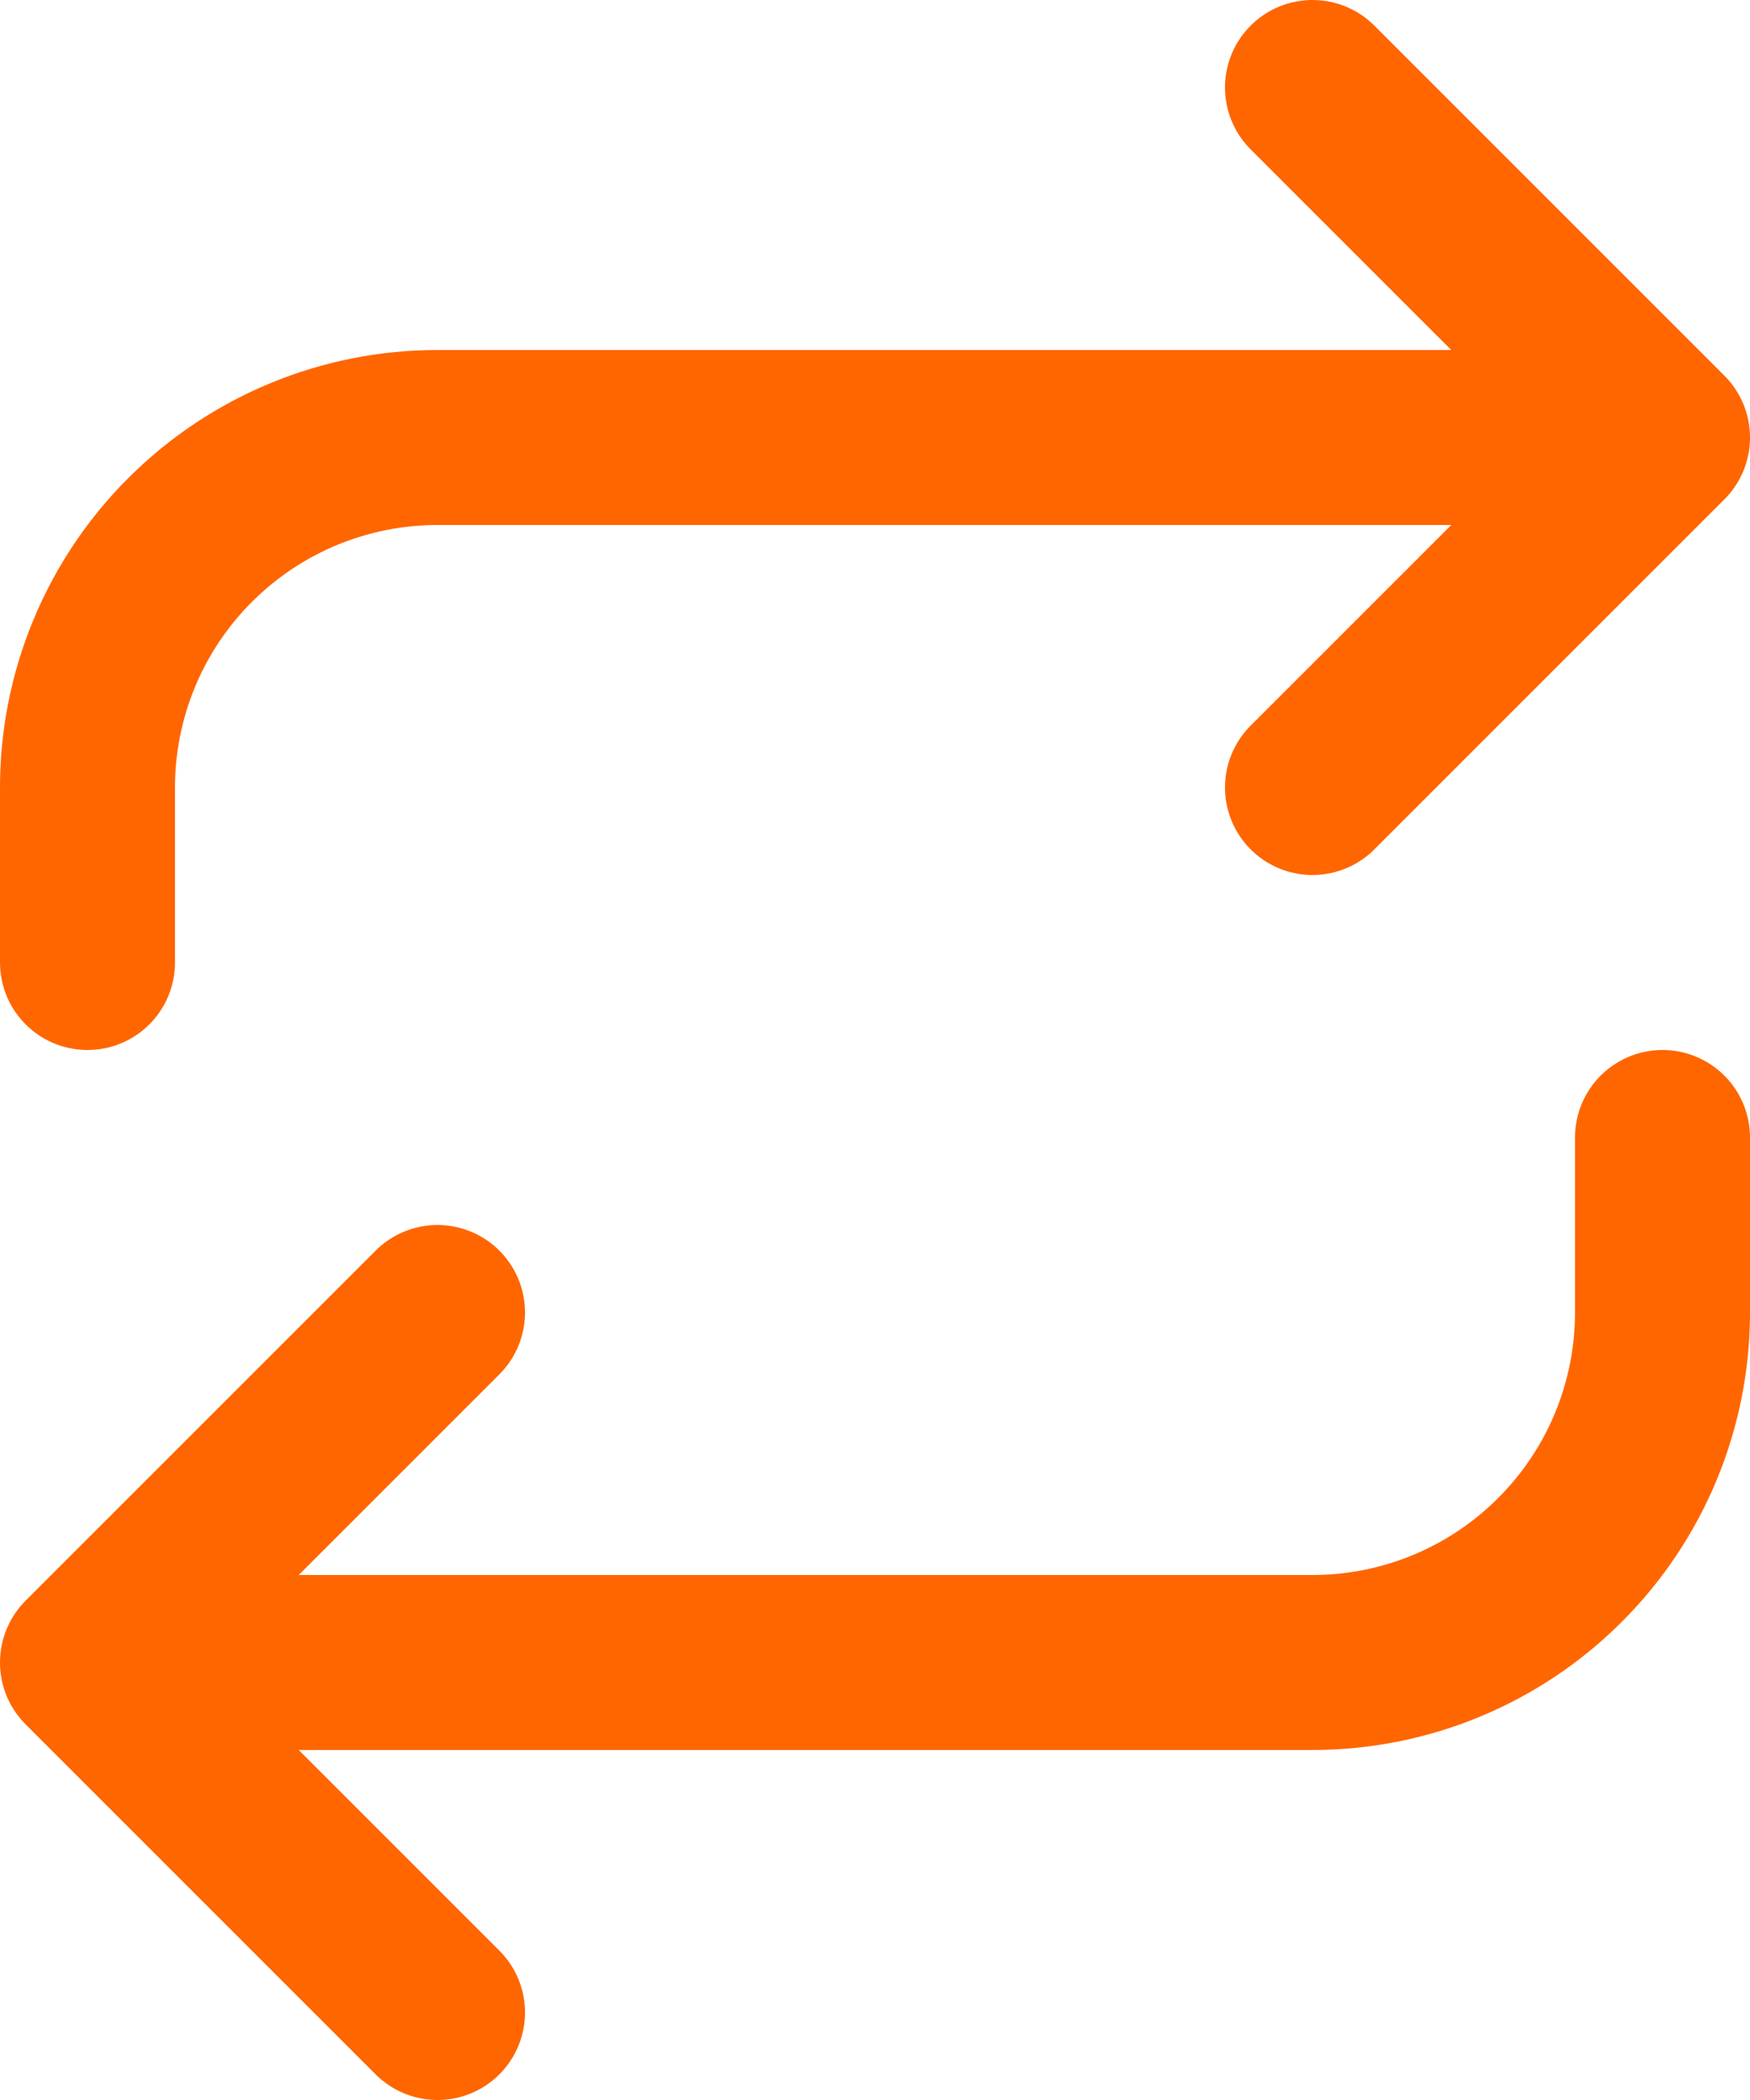 <svg width="20" height="24" viewBox="0 0 20 24" fill="none" xmlns="http://www.w3.org/2000/svg">
<path d="M15 1L19 5M19 5L15 9M19 5H5C3.939 5 2.922 5.421 2.172 6.172C1.421 6.922 1 7.939 1 9V11M5 23L1 19M1 19L5 15M1 19H15C16.061 19 17.078 18.579 17.828 17.828C18.579 17.078 19 16.061 19 15V13" stroke="#FF6600" stroke-width="2" stroke-linecap="round" stroke-linejoin="round"/>
</svg>
